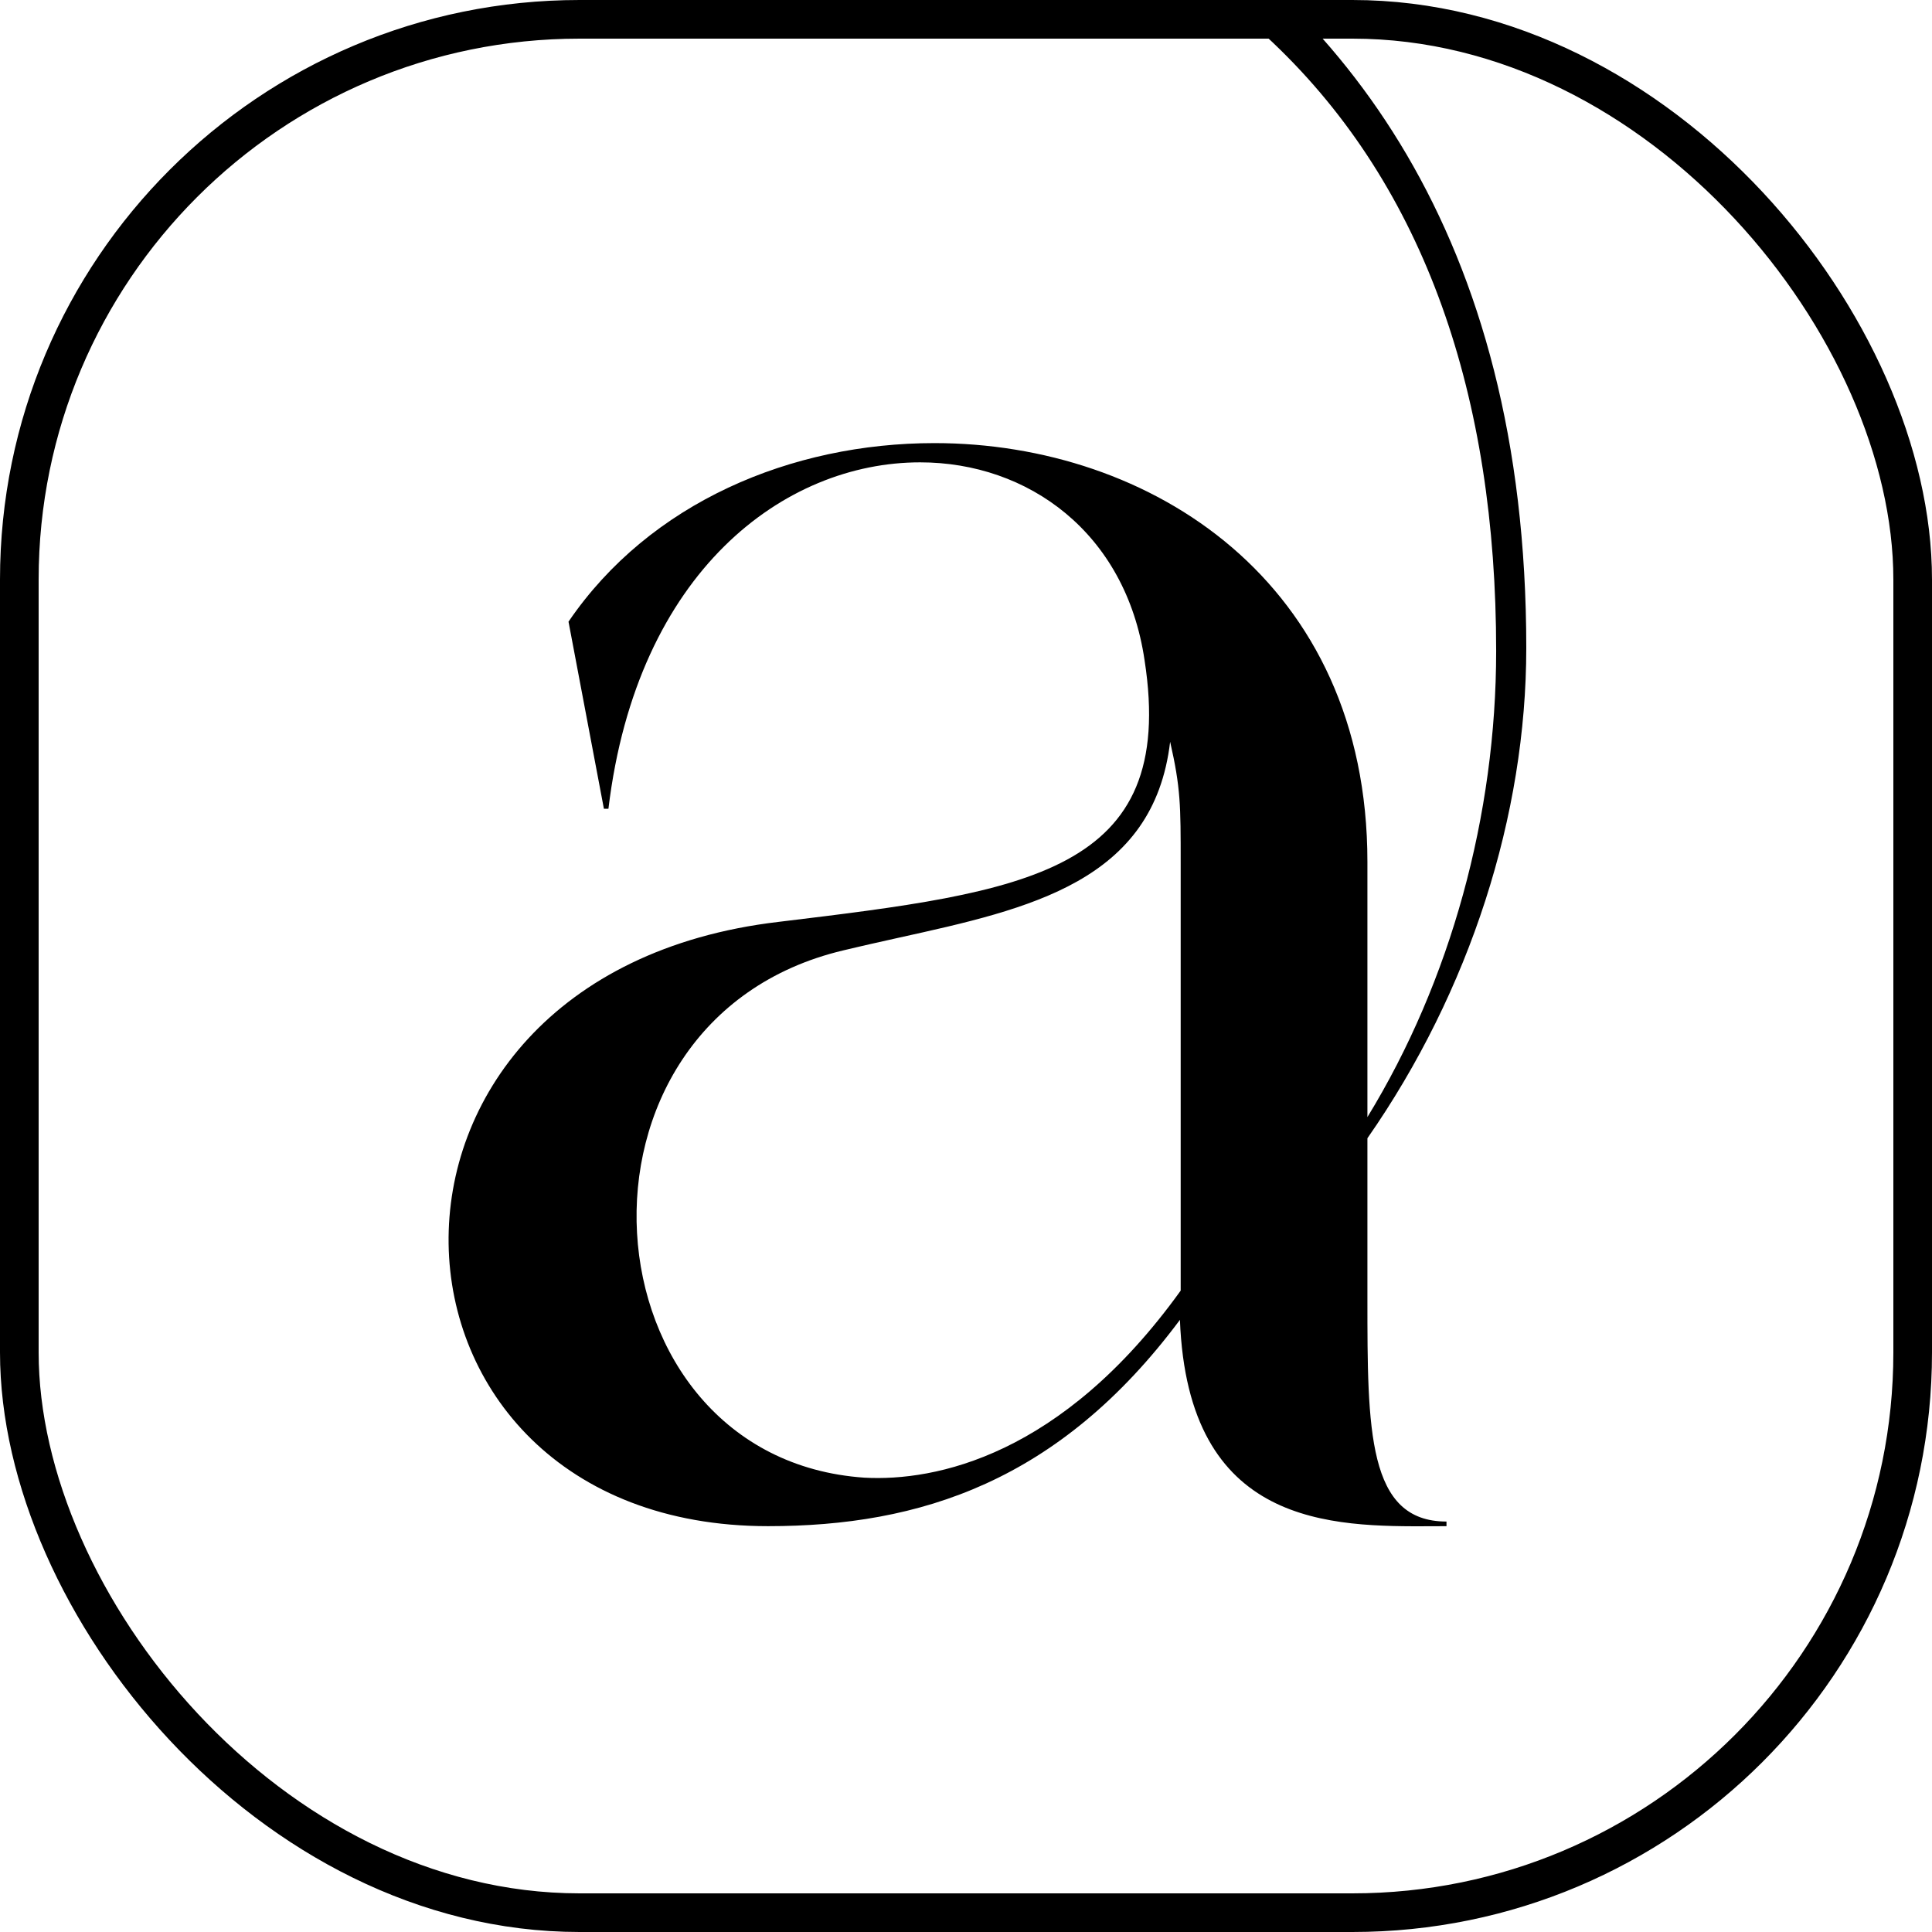 <svg width="100" height="100" viewBox="0 0 100 100" fill="none" xmlns="http://www.w3.org/2000/svg">
<g clip-path="url(#clip0_580_148)">
<path fill-rule="evenodd" clip-rule="evenodd" d="M70.777 58.916C76.091 51.292 79 42.184 79 33.534C79 -9.378 40.69 -14 27.556 -14C12.435 -14 3.262 -10.894 -6.592 -7.559L-6.6 -7.556C-16.299 -4.272 -26.66 -0.765 -44 0.223C-41.077 4.089 -36.322 6.161 -31.567 5.564C-21.127 4.257 -12.039 1.015 -3.231 -2.128L-3.228 -2.129L-3.216 -2.133C7.303 -5.887 17.421 -9.498 28.959 -9.498C62.826 -9.498 77.441 7.356 77.441 33.693C77.441 42.174 75.091 50.775 70.777 57.821V44.609C70.777 30.106 59.553 22.935 48.367 22.935C40.962 22.935 33.635 26.003 29.426 32.178L31.258 41.861H31.492C32.973 29.548 40.612 23.931 47.627 23.931C53.2 23.931 58.267 27.555 59.242 34.17C60.956 45.207 53.122 46.164 40.3 47.716C16.916 50.465 18.319 78.994 39.755 78.994C47.627 78.994 54.837 76.683 61.073 68.315C61.483 79.054 68.904 79.021 74.154 78.998L74.87 78.994V78.755C70.777 78.755 70.777 74.013 70.777 67.2V58.916ZM61.112 44.648C61.112 41.701 61.112 40.785 60.566 38.394C59.713 45.621 53.319 47.035 46.531 48.533L45.045 48.866L44.473 48.998L43.652 49.191C28.373 52.817 30.089 75.488 44.743 76.484C48.406 76.683 54.955 75.368 61.112 66.802V44.648Z" fill="black"/>
</g>
<rect x="1" y="1" width="98" height="98" rx="29" stroke="black" stroke-width="2"/>
<defs>
<clipPath id="clip0_580_148">
<rect width="100" height="100" rx="30" fill="white"/>
</clipPath>
</defs>
</svg>
